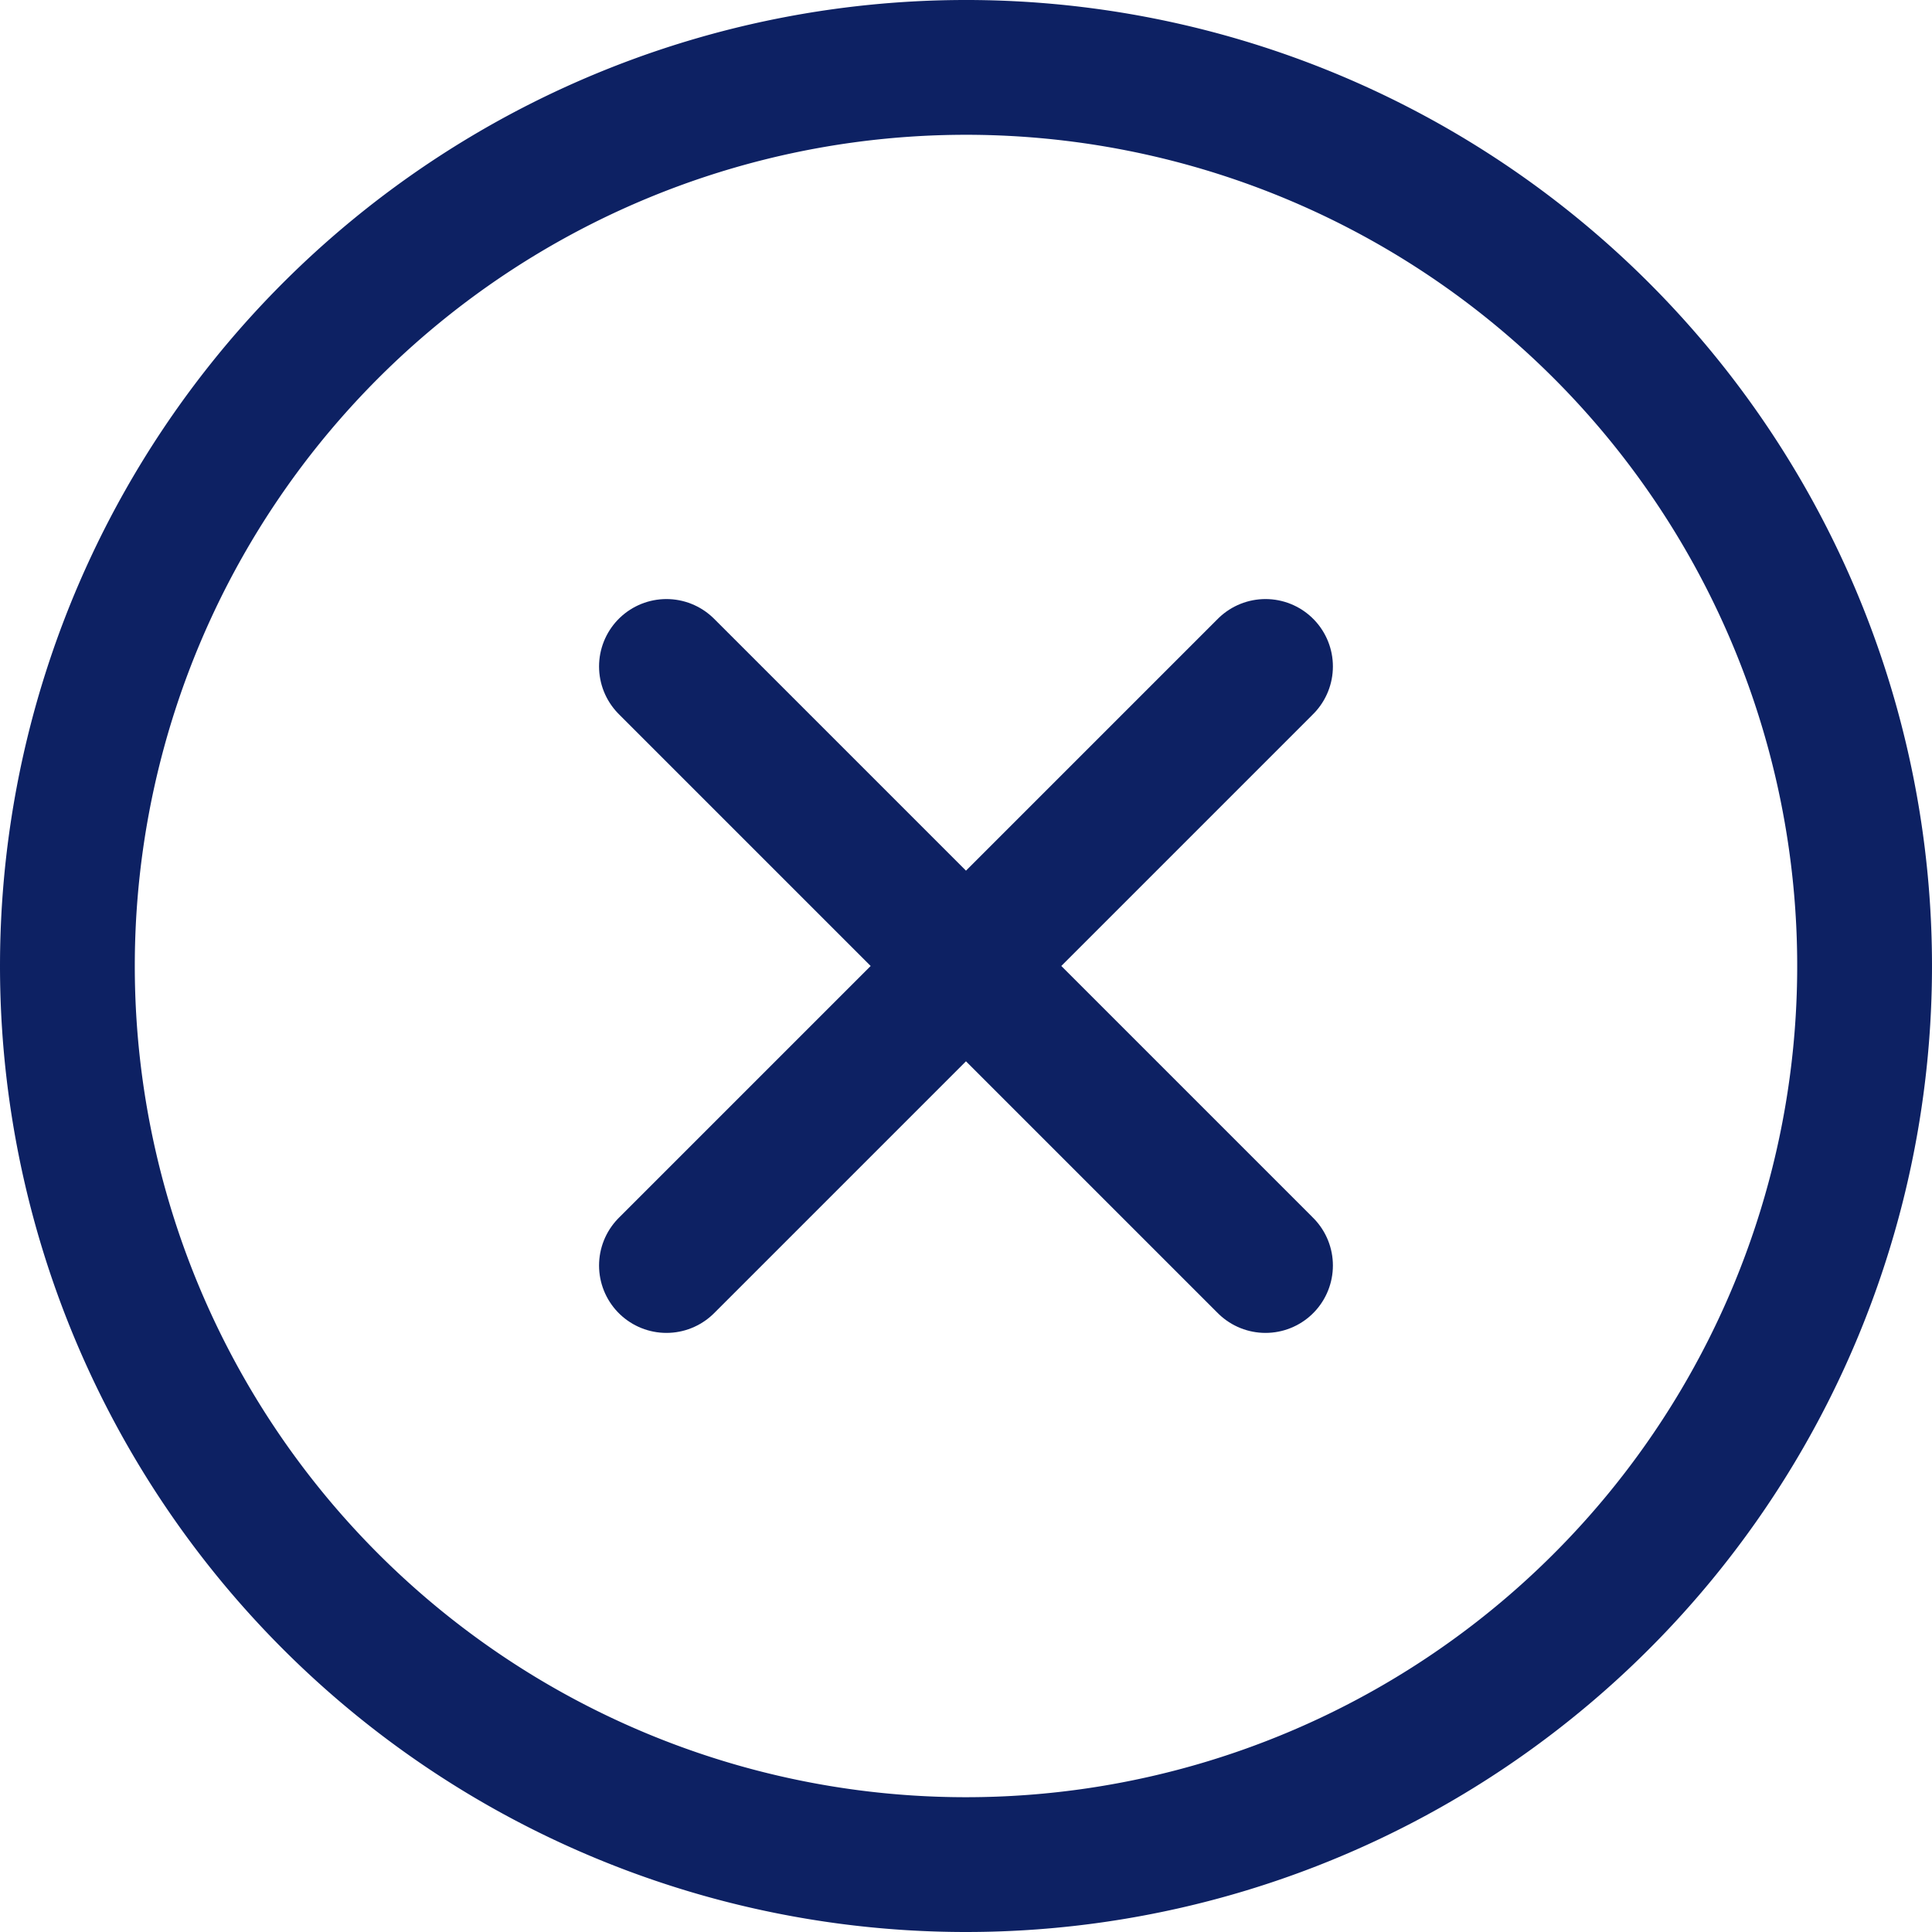 <svg xmlns="http://www.w3.org/2000/svg" width="43" height="43" viewBox="0 0 43 43">
  <g id="close-circle-svgrepo-com" transform="translate(-1.5 -1.5)">
    <path id="Path_59860" data-name="Path 59860" d="M3,23A20,20,0,1,1,23,43,20,20,0,0,1,3,23Z" fill="none" stroke="#0d2163" stroke-width="3"/>
    <path id="Path_59861" data-name="Path 59861" d="M9,9,22.333,22.333M22.333,9,9,22.333" transform="translate(7.333 7.333)" fill="none" stroke="#0d2163" stroke-linecap="round" stroke-width="3"/>
  </g>
</svg>
